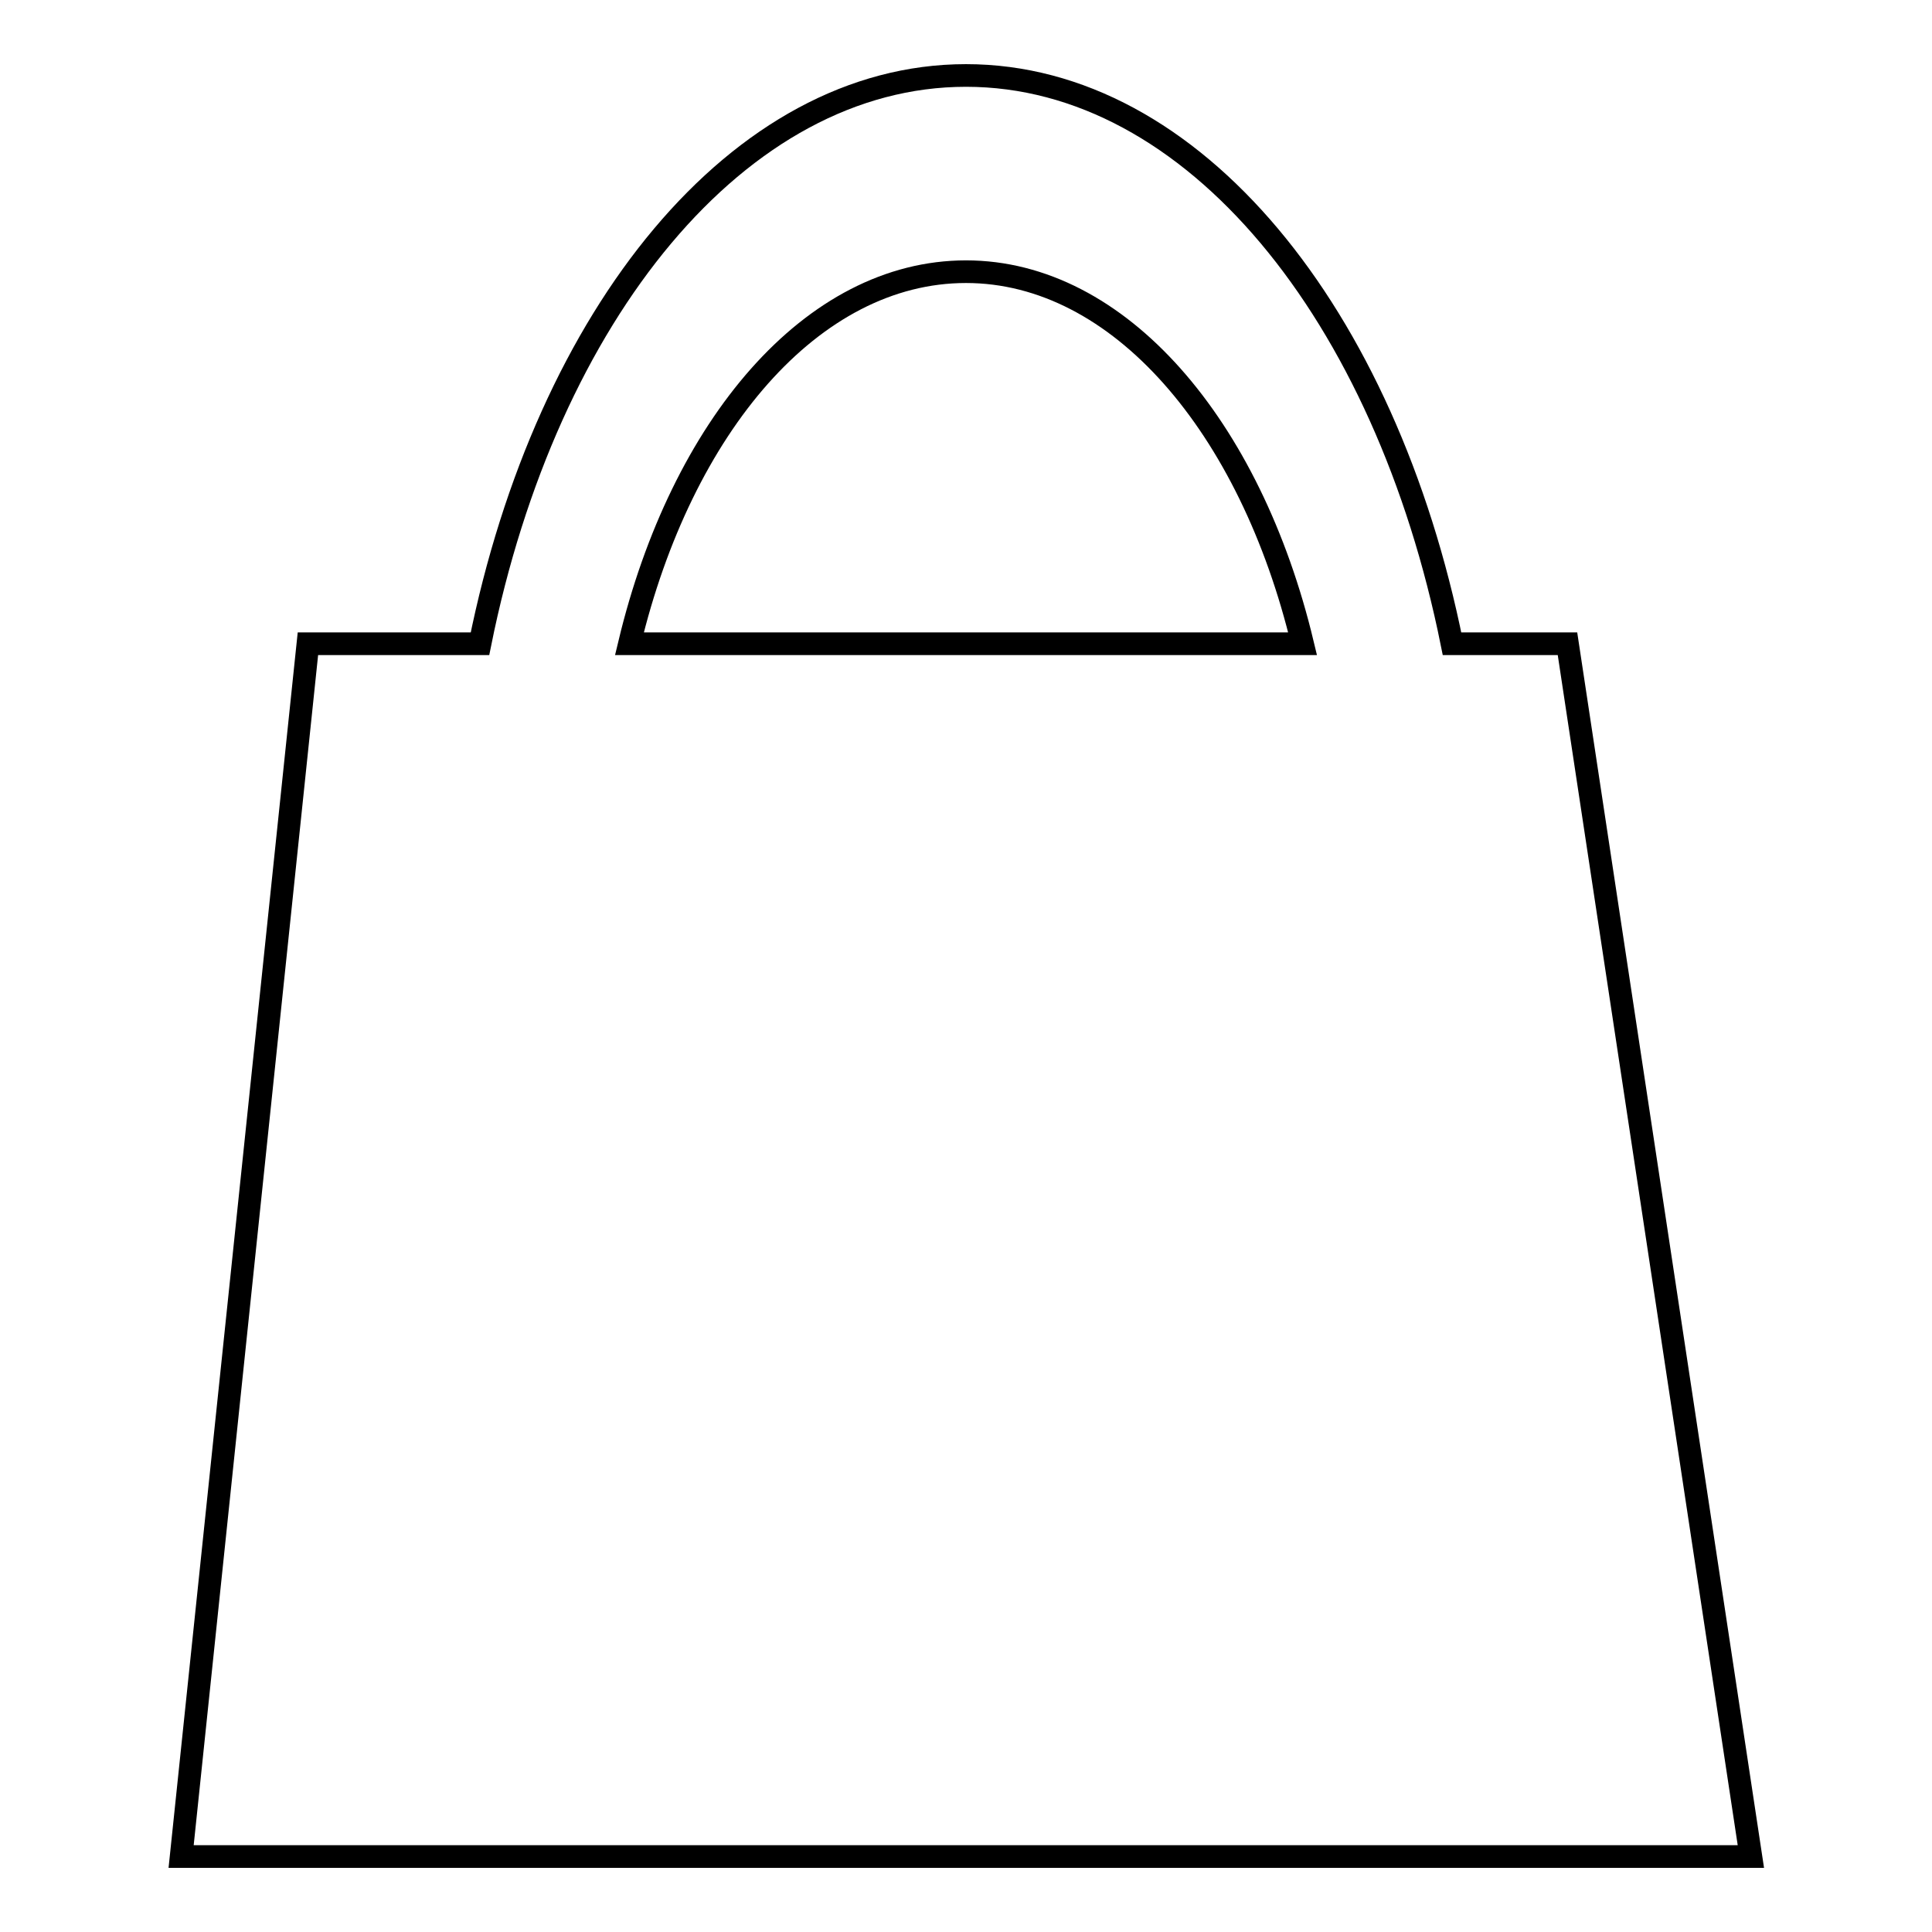 <?xml version="1.0" encoding="utf-8"?>
<!-- Svg Vector Icons : http://www.onlinewebfonts.com/icon -->
<!DOCTYPE svg PUBLIC "-//W3C//DTD SVG 1.1//EN" "http://www.w3.org/Graphics/SVG/1.1/DTD/svg11.dtd">
<svg version="1.1" xmlns="http://www.w3.org/2000/svg" xmlns:xlink="http://www.w3.org/1999/xlink" x="0px" y="0px" viewBox="0 0 256 256" enable-background="new 0 0 256 256" xml:space="preserve">
<g><g><path stroke-width="3" fill-opacity="0" stroke="#000000"  d="M207.7,85.3h-15.3C183.6,41.6,158.1,10,128,10S72.4,41.6,63.6,85.3H40.8L24,246h208L207.7,85.3L207.7,85.3z M128,36c20.3,0,37.7,20.5,44.6,49.3H83.4C90.3,56.5,107.6,36,128,36L128,36z"/></g></g>
</svg>